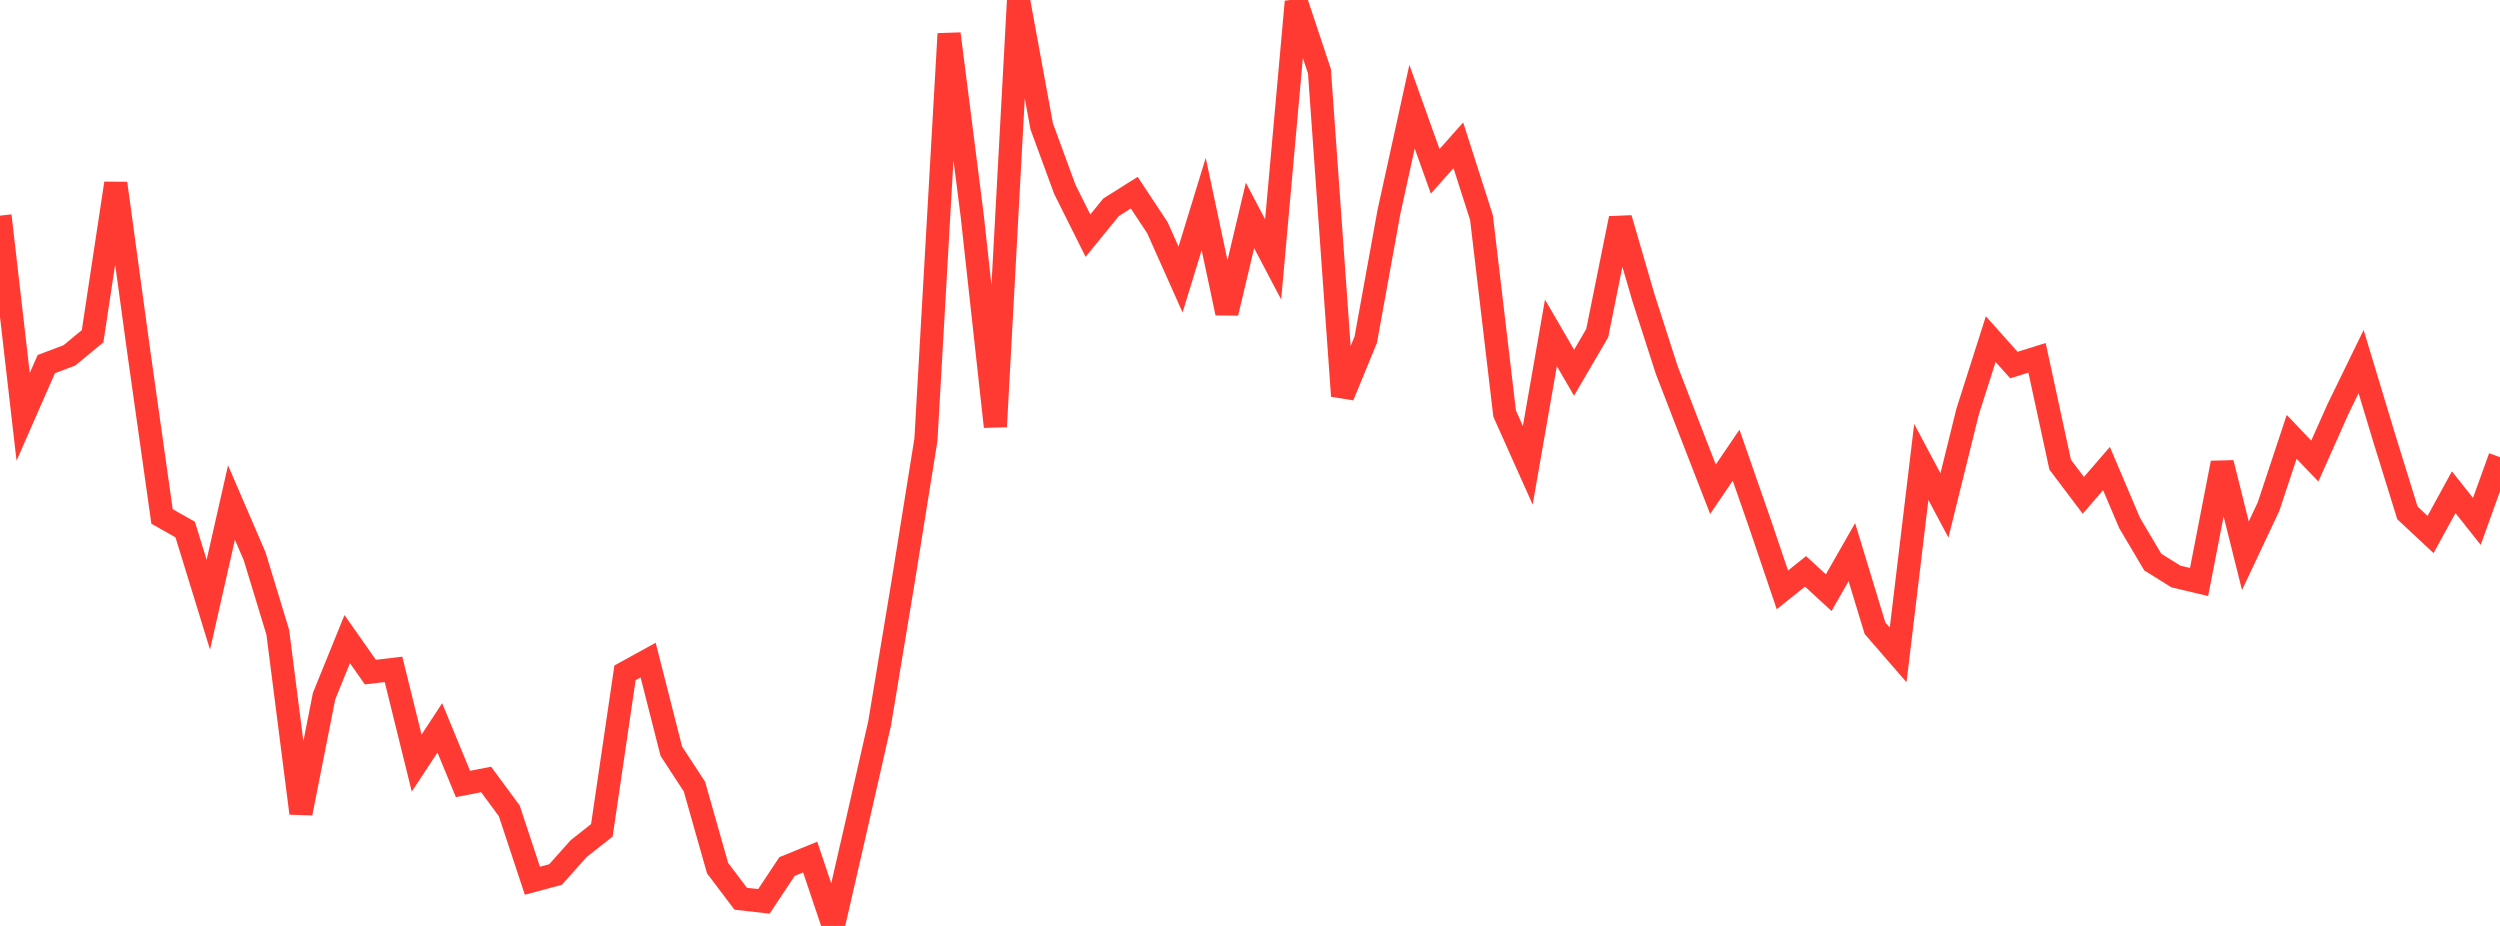 <?xml version="1.0" standalone="no"?>
<!DOCTYPE svg PUBLIC "-//W3C//DTD SVG 1.1//EN" "http://www.w3.org/Graphics/SVG/1.1/DTD/svg11.dtd">

<svg width="135" height="50" viewBox="0 0 135 50" preserveAspectRatio="none" 
  xmlns="http://www.w3.org/2000/svg"
  xmlns:xlink="http://www.w3.org/1999/xlink">


<polyline points="0.0, 11.645 1.25, 22.51 2.5, 19.662 3.75, 19.189 5.0, 18.156 6.25, 9.9 7.5, 19.041 8.75, 27.888 10.0, 28.594 11.25, 32.654 12.5, 27.137 13.75, 30.037 15.0, 34.141 16.25, 43.914 17.5, 37.591 18.75, 34.512 20.0, 36.294 21.25, 36.145 22.5, 41.208 23.75, 39.305 25.0, 42.334 26.25, 42.091 27.5, 43.784 28.75, 47.56 30.0, 47.224 31.25, 45.823 32.5, 44.837 33.75, 36.334 35.0, 35.646 36.25, 40.564 37.5, 42.477 38.75, 46.881 40.0, 48.533 41.25, 48.674 42.5, 46.793 43.75, 46.282 45.0, 50.0 46.25, 44.555 47.5, 39.06 48.75, 31.527 50.0, 23.741 51.25, 1.825 52.5, 11.657 53.75, 23.039 55.0, 0.0 56.25, 6.817 57.5, 10.223 58.75, 12.725 60.0, 11.191 61.25, 10.405 62.5, 12.296 63.75, 15.095 65.0, 11.017 66.25, 16.902 67.5, 11.633 68.75, 14.008 70.0, 0.09 71.25, 3.846 72.5, 21.382 73.75, 18.344 75.0, 11.457 76.25, 5.759 77.5, 9.253 78.75, 7.846 80.0, 11.749 81.25, 22.334 82.5, 25.127 83.75, 17.974 85.0, 20.127 86.25, 17.988 87.5, 11.793 88.75, 16.088 90.0, 19.97 91.25, 23.204 92.5, 26.419 93.75, 24.581 95.0, 28.166 96.25, 31.855 97.5, 30.853 98.75, 32.004 100.0, 29.816 101.25, 33.925 102.5, 35.366 103.75, 24.944 105.0, 27.293 106.25, 22.231 107.5, 18.311 108.75, 19.713 110.0, 19.323 111.25, 25.093 112.5, 26.749 113.75, 25.302 115.0, 28.243 116.25, 30.353 117.5, 31.131 118.75, 31.428 120.0, 24.997 121.25, 30.012 122.5, 27.359 123.75, 23.589 125.0, 24.897 126.25, 22.091 127.5, 19.526 128.75, 23.662 130.0, 27.694 131.25, 28.862 132.5, 26.579 133.75, 28.156 135.0, 24.688" fill="none" stroke="#ff3a33" stroke-width="1.25"/>

</svg>